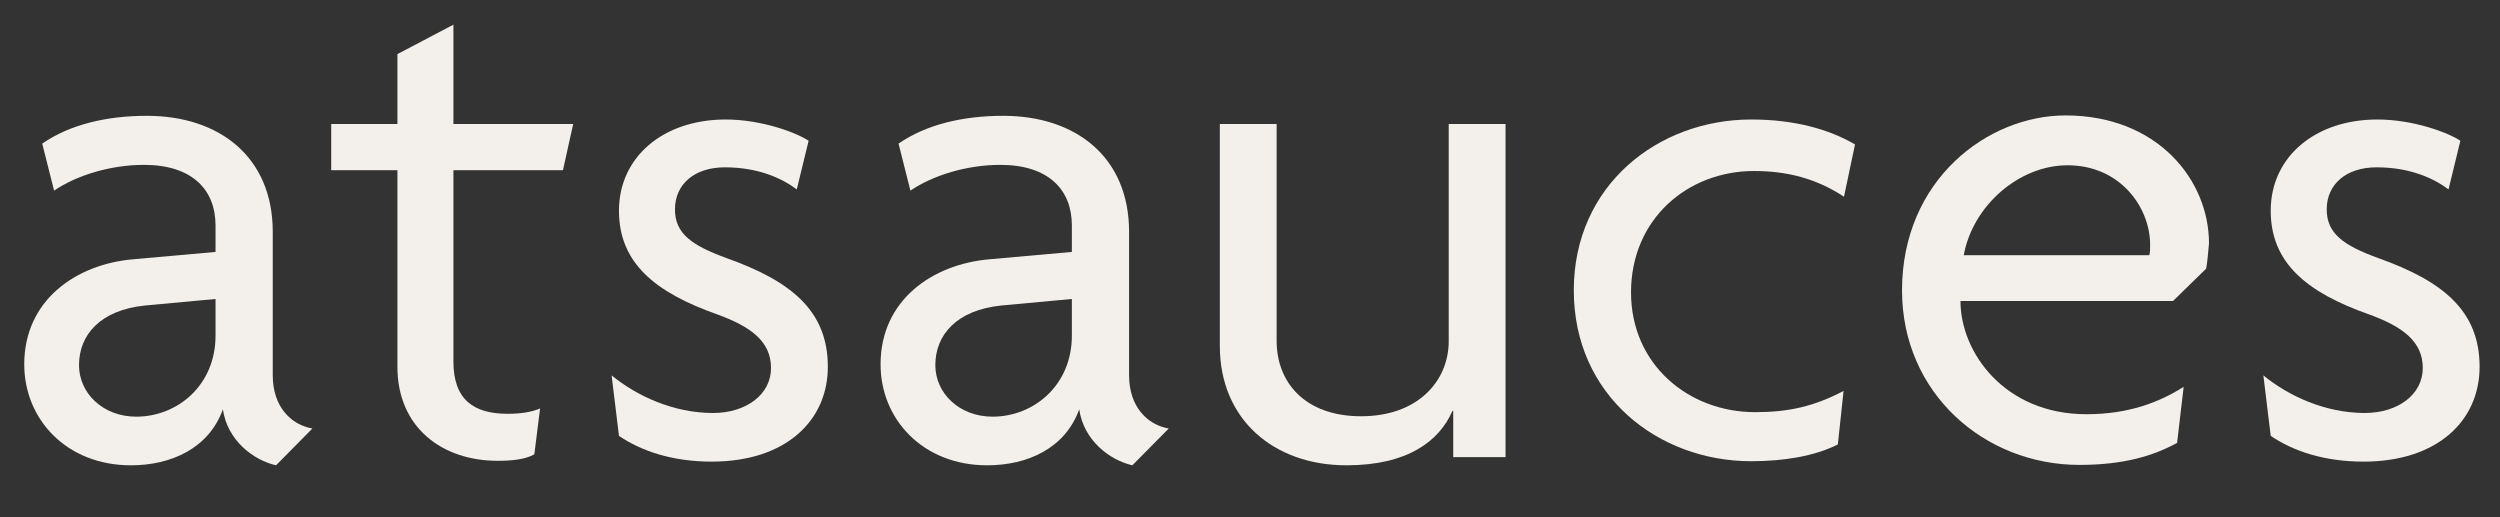 <?xml version="1.0" encoding="utf-8"?>
<!-- Generator: Adobe Illustrator 16.0.0, SVG Export Plug-In . SVG Version: 6.00 Build 0)  -->
<!DOCTYPE svg PUBLIC "-//W3C//DTD SVG 1.1//EN" "http://www.w3.org/Graphics/SVG/1.1/DTD/svg11.dtd">
<svg version="1.1" id="Layer_1" xmlns="http://www.w3.org/2000/svg" xmlns:xlink="http://www.w3.org/1999/xlink" x="0px" y="0px"
	 width="672px" height="139px" viewBox="-28.5 894.5 672 139" enable-background="new -28.5 894.5 672 139" xml:space="preserve">
<rect x="-28.5" y="894.5" width="672" height="139" fill="#333333" stroke="none"/>
<g id="XMLID_1_">
	<g id="XMLID_164_">
		<path id="XMLID_181_" fill="#F3EFEA" d="M45.695,1019.574c-6.153-1.429-13.074-6.702-14.283-15.053
			c-3.735,10.438-13.844,15.053-24.721,15.053c-17.36,0-28.676-12.416-28.676-27.139c0-17.36,14.063-26.919,29.226-28.237
			l22.194-1.978v-7.142c0-9.448-6.153-16.261-19.228-16.261c-8.899,0-18.019,2.747-24.171,6.922l-3.187-12.635
			c7.472-5.164,17.36-7.472,28.127-7.472c19.557,0,33.84,11.098,33.84,31.203v38.566c0,8.46,4.945,13.294,10.658,14.282
			L45.695,1019.574z M29.544,974.856l-19.007,1.758c-12.086,1.208-17.8,7.911-17.8,16.041c0,7.471,6.374,13.844,15.383,13.844
			c11.096,0,21.315-8.46,21.315-21.755v-9.888H29.544z"/>
		<path id="XMLID_179_" fill="#F3EFEA" d="M122.825,940.246H93.379v51.419c0,10.329,5.494,14.064,14.613,14.064
			c3.406,0,6.372-0.44,8.68-1.429l-1.539,12.306c-2.417,1.429-6.153,1.758-9.888,1.758c-14.833,0-26.919-8.899-26.919-25.27v-52.849
			H60.528v-12.416h17.799v-18.789l15.053-7.911v26.699h32.193L122.825,940.246z"/>
		<path id="XMLID_177_" fill="#F3EFEA" d="M162.818,1018.584c-10.438,0-18.788-2.746-24.94-6.921l-1.978-16.261
			c6.702,5.493,16.59,10.108,27.249,10.108c8.899,0,15.601-4.944,15.601-12.086s-5.384-11.098-14.393-14.394
			c-16.81-5.934-26.479-13.844-26.479-27.908c0-14.393,11.866-24.501,28.676-24.501c9.668,0,19.008,3.516,22.305,5.714
			l-3.187,13.074c-3.955-2.966-10.328-5.932-19.337-5.932c-8.13,0-13.404,4.505-13.404,11.317c0,6.482,4.505,9.669,13.844,13.074
			c17.25,6.153,27.249,14.063,27.249,29.228C194.023,1007.488,182.815,1018.584,162.818,1018.584z"/>
		<path id="XMLID_174_" fill="#F3EFEA" d="M275.876,1019.574c-6.153-1.429-13.075-6.702-14.283-15.053
			c-3.735,10.438-13.844,15.053-24.721,15.053c-17.36,0-28.676-12.416-28.676-27.139c0-17.36,14.063-26.919,29.226-28.237
			l22.194-1.978v-7.142c0-9.448-6.153-16.261-19.228-16.261c-8.899,0-18.019,2.747-24.171,6.922l-3.187-12.635
			c7.472-5.164,17.36-7.472,28.127-7.472c19.557,0,33.84,11.098,33.84,31.203v38.566c0,8.46,4.945,13.294,10.657,14.282
			L275.876,1019.574z M259.725,974.856l-19.008,1.758c-12.085,1.208-17.799,7.911-17.799,16.041c0,7.471,6.372,13.844,15.382,13.844
			c11.097,0,21.315-8.46,21.315-21.755v-9.888H259.725z"/>
		<path id="XMLID_172_" fill="#F3EFEA" d="M362.126,1017.376v-12.415h-0.22c-3.516,8.13-12.086,14.613-28.458,14.613
			c-19.557,0-34.059-12.306-34.059-32.083v-59.66h15.272v58.342c0,10.877,7.36,20.217,22.743,20.217
			c15.053,0,23.512-9.34,23.512-20.217v-58.342h15.273v89.545H362.126z"/>
		<path id="XMLID_170_" fill="#F3EFEA" d="M467.163,947.388c-7.472-4.945-15.383-6.922-24.171-6.922
			c-17.801,0-33.072,12.854-33.072,32.631c0,19.338,15.382,32.192,33.401,32.192c8.899,0,15.821-1.537,23.732-5.713l-1.539,14.393
			c-6.372,3.188-14.612,4.505-23.292,4.505c-24.941,0-47.685-17.579-47.685-45.926c0-28.347,22.743-45.927,47.685-45.927
			c11.427,0,20.765,2.527,27.906,6.703L467.163,947.388z"/>
		<path id="XMLID_167_" fill="#F3EFEA" d="M564.509,966.725l-8.899,8.681h-57.134c0,13.843,11.867,30.434,33.842,30.434
			c11.316,0,19.557-3.187,26.148-7.361l-1.758,15.053c-6.372,3.516-14.393,5.933-26.259,5.933c-25.49,0-47.684-19.228-47.684-46.915
			c0-29.665,22.963-47.025,43.948-47.025c24.721,0,38.564,17.36,38.564,34.39C565.059,962.44,564.84,964.968,564.509,966.725z
			 M527.263,938.927c-13.075,0-25.49,10.877-27.907,24.173h49.882c0.22-0.77,0.22-1.759,0.22-2.748
			C549.457,950.135,541.326,938.927,527.263,938.927z"/>
		<path id="XMLID_165_" fill="#F3EFEA" d="M606.81,1018.584c-10.438,0-18.787-2.746-24.94-6.921l-1.978-16.261
			c6.702,5.493,16.591,10.108,27.249,10.108c8.899,0,15.601-4.944,15.601-12.086s-5.384-11.098-14.393-14.394
			c-16.811-5.934-26.479-13.844-26.479-27.908c0-14.393,11.867-24.501,28.677-24.501c9.668,0,19.008,3.516,22.304,5.714
			l-3.187,13.074c-3.954-2.966-10.328-5.932-19.337-5.932c-8.131,0-13.404,4.505-13.404,11.317c0,6.482,4.504,9.669,13.844,13.074
			c17.25,6.153,27.248,14.063,27.248,29.228C638.014,1007.488,626.807,1018.584,606.81,1018.584z"/>
	</g>
</g>
</svg>

